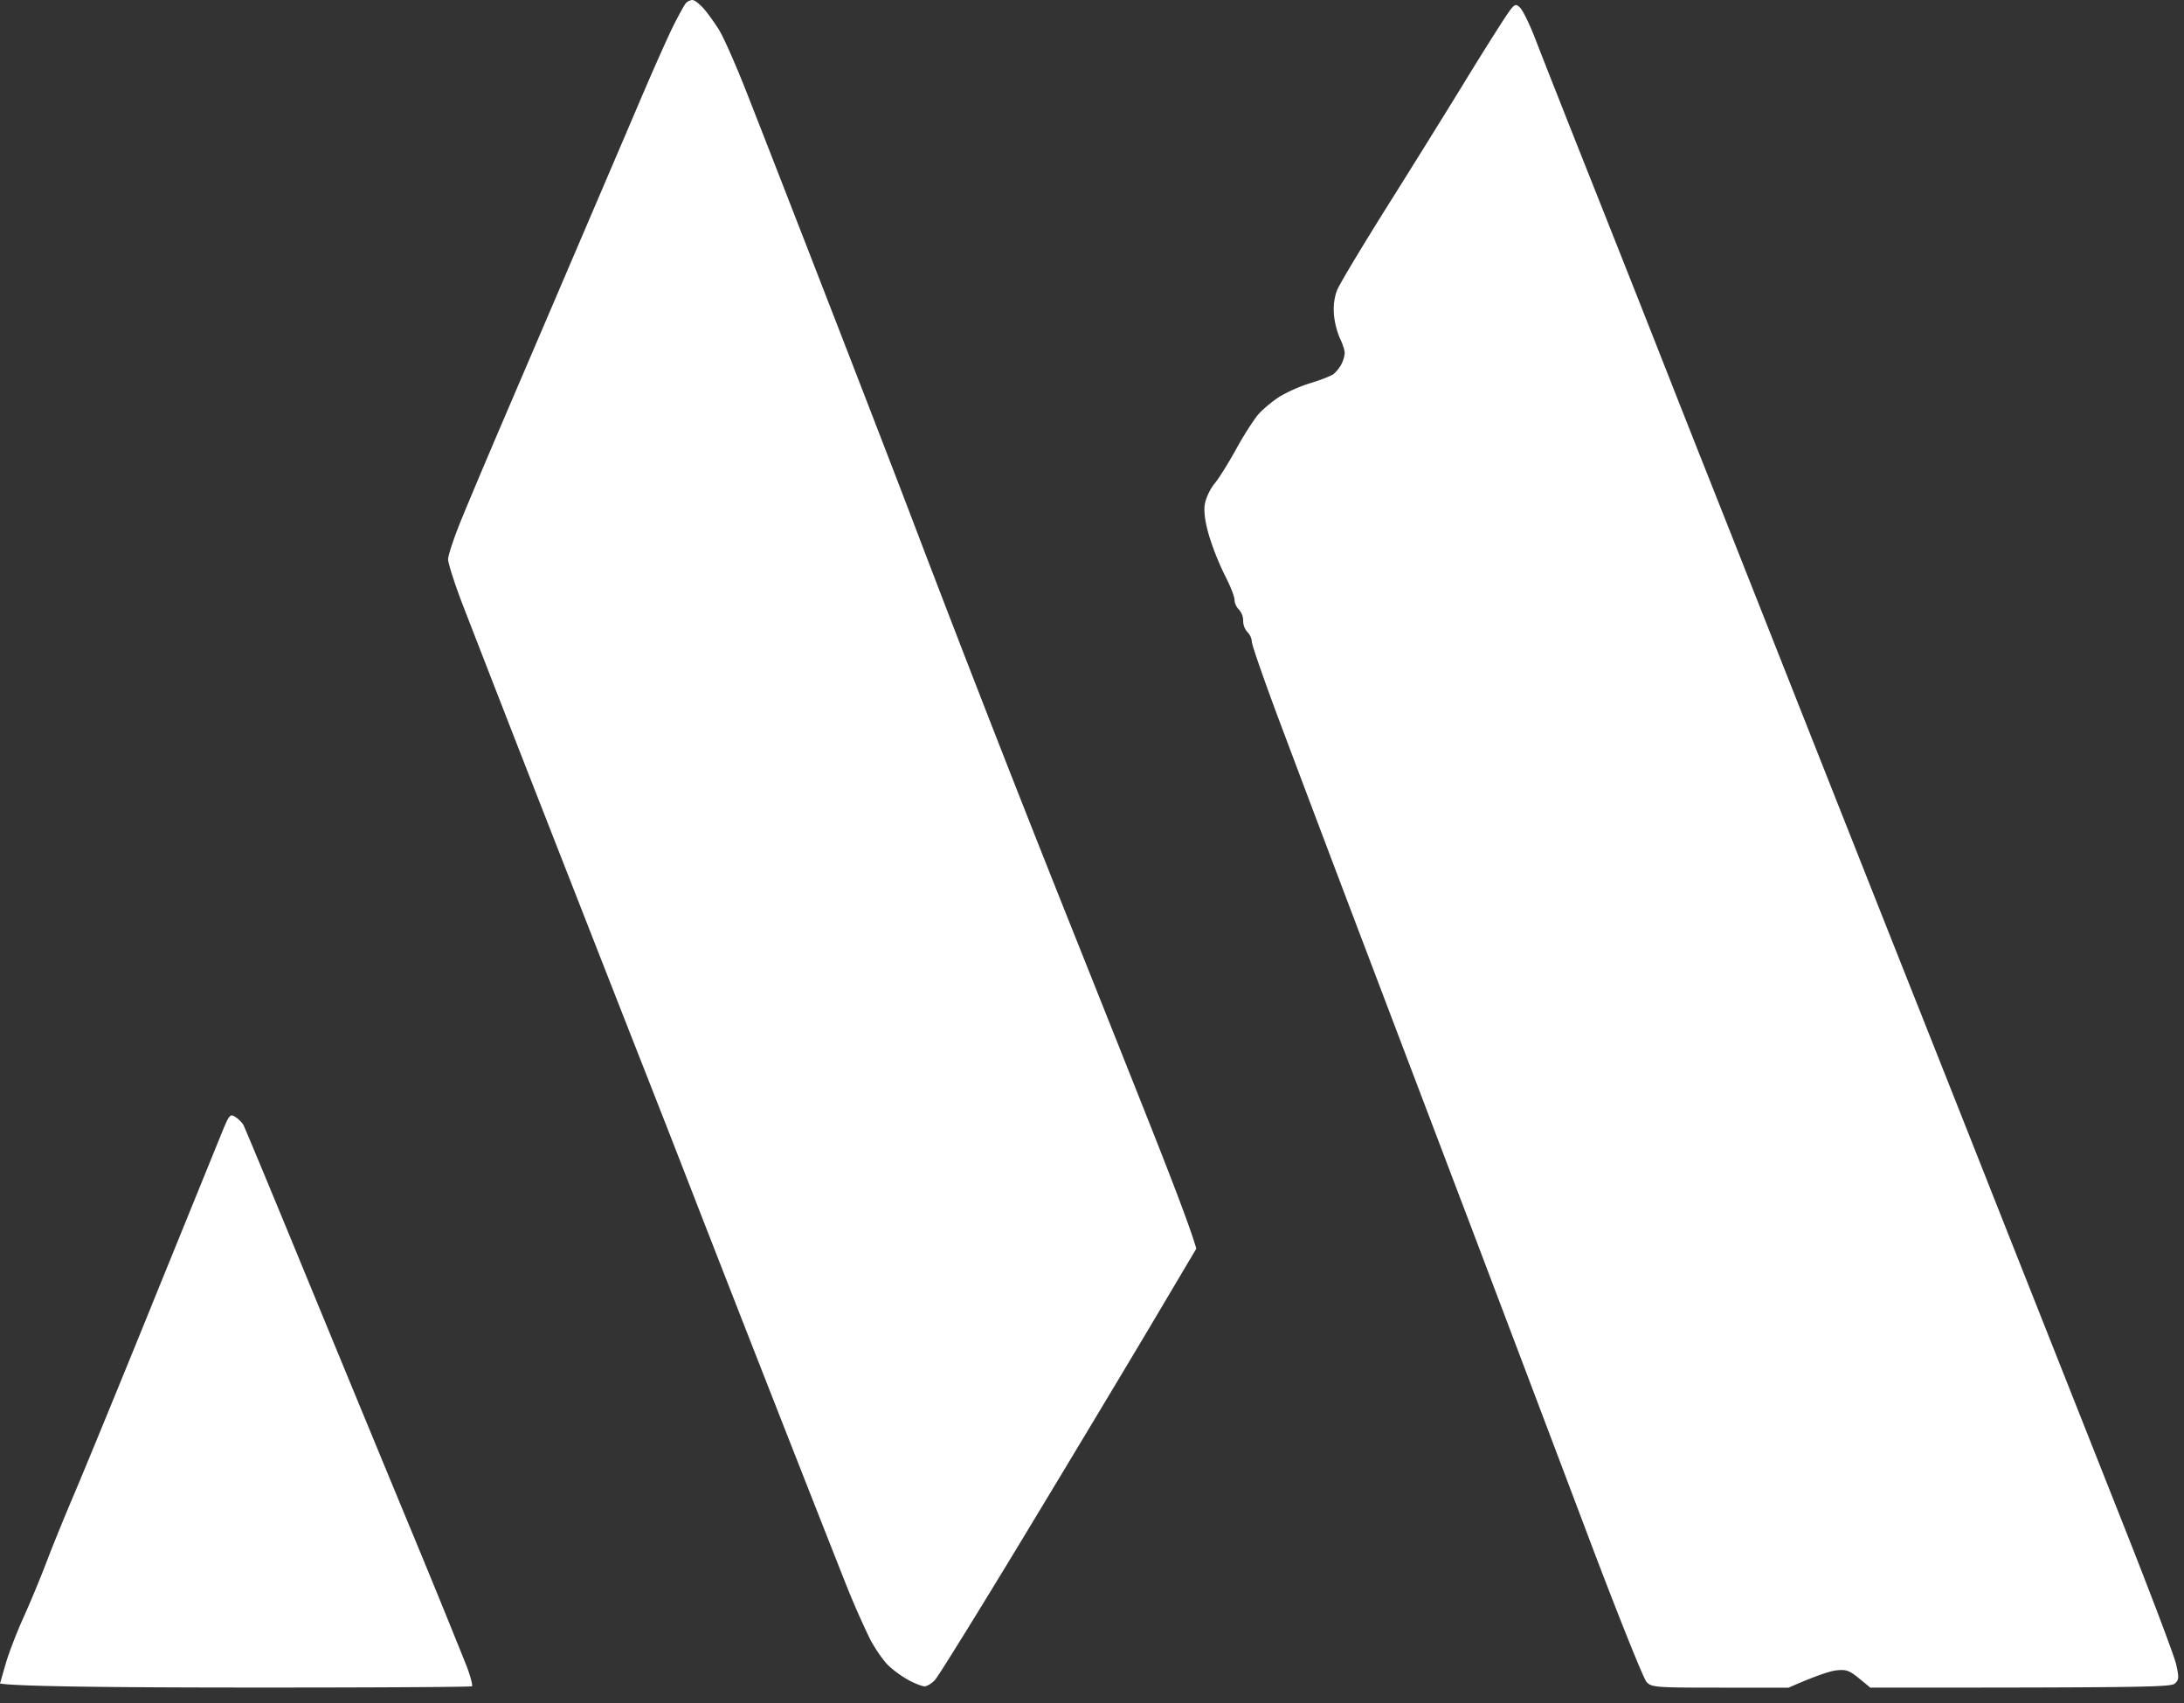 <svg xmlns="http://www.w3.org/2000/svg" width="59" height="46" fill="none"><rect width="100%" height="100%" fill="#333333" stroke="none"/><path fill="#fff" d="M18.199.68c.136-.27.281-.533.323-.586A.27.27 0 0 1 18.704 0c.058 0 .2.11.317.245.117.136.305.399.418.586.112.187.414.867.67 1.51.255.644 1.237 3.16 2.18 5.59.944 2.43 2.001 5.166 2.348 6.08A716.58 716.58 0 0 0 28.73 24.51c.73 1.827 1.794 4.495 2.362 5.929.568 1.433 1.077 2.758 1.226 3.285l-1.21 2.04c-.666 1.121-2.218 3.704-3.45 5.74-1.232 2.035-2.312 3.778-2.402 3.873-.09.094-.215.17-.278.17-.064 0-.252-.073-.42-.161a2.94 2.94 0 0 1-.553-.397c-.137-.13-.365-.458-.506-.728a22.8 22.8 0 0 1-.692-1.587 2387.148 2387.148 0 0 1-3.998-10.196 760.406 760.406 0 0 0-1.446-3.701c-.384-.976-1.556-3.967-2.605-6.647a1558.04 1558.04 0 0 1-2.28-5.853c-.205-.54-.373-1.067-.373-1.171 0-.104.152-.563.337-1.02.185-.457.73-1.748 1.211-2.87.48-1.121 1.362-3.177 1.957-4.57.596-1.391 1.367-3.192 1.712-4.002.346-.81.74-1.695.877-1.964Zm21.289 1.661a94.83 94.83 0 0 1 1.05-1.683c.37-.57.387-.585.524-.453.077.074.265.457.416.852.152.395.735 1.874 1.296 3.286a3734.46 3734.46 0 0 1 1.468 3.7c.246.624.642 1.626.879 2.23.236.602.58 1.468.76 1.925l.839 2.115 2.36 5.967c1.019 2.575 2.184 5.515 2.589 6.533.405 1.018 1.537 3.873 2.514 6.345l3.142 7.93c.75 1.89 1.407 3.624 1.46 3.852.083.365.08.43-.03.529-.107.097-.68.113-8.228.113l-.305-.25c-.259-.213-.35-.246-.61-.217-.167.018-.526.13-1.294.467h-1.844c-1.745 0-1.853-.008-1.991-.15-.082-.084-.783-1.834-1.56-3.89-.776-2.057-2.199-5.813-3.16-8.347l-3.056-8.044A1775.41 1775.41 0 0 1 34.61 19.6c-.438-1.163-.793-2.183-.792-2.266a.417.417 0 0 0-.12-.264.448.448 0 0 1-.114-.302.45.45 0 0 0-.114-.303.411.411 0 0 1-.12-.264c.002-.083-.111-.371-.251-.642a7.408 7.408 0 0 1-.426-1.057c-.115-.382-.156-.666-.127-.869.024-.168.14-.419.261-.566.12-.145.386-.57.591-.944.206-.374.477-.796.603-.94.127-.141.384-.355.573-.474a4.16 4.16 0 0 1 .837-.365c.273-.082.55-.192.617-.243a.95.95 0 0 0 .209-.263.833.833 0 0 0 .09-.302c0-.073-.057-.251-.129-.397a2.168 2.168 0 0 1-.162-.642c-.02-.245.012-.483.094-.68.07-.166.703-1.22 1.408-2.341a410.666 410.666 0 0 0 1.95-3.135ZM4.09 35.273l1.88-4.623c.223-.55.245-.576.389-.481a.78.78 0 0 1 .212.205c.032.056.688 1.632 1.458 3.501.769 1.87 2.074 5.03 2.899 7.025a333.984 333.984 0 0 1 1.684 4.116c.1.27.163.508.138.529-.024.02-2.775.036-6.11.034C3.3 45.578.441 45.552 0 45.47l.152-.529c.084-.29.303-.86.487-1.265.183-.405.462-1.076.619-1.491.158-.416.49-1.232.738-1.813.249-.582 1.192-2.876 2.095-5.099Z"/></svg>